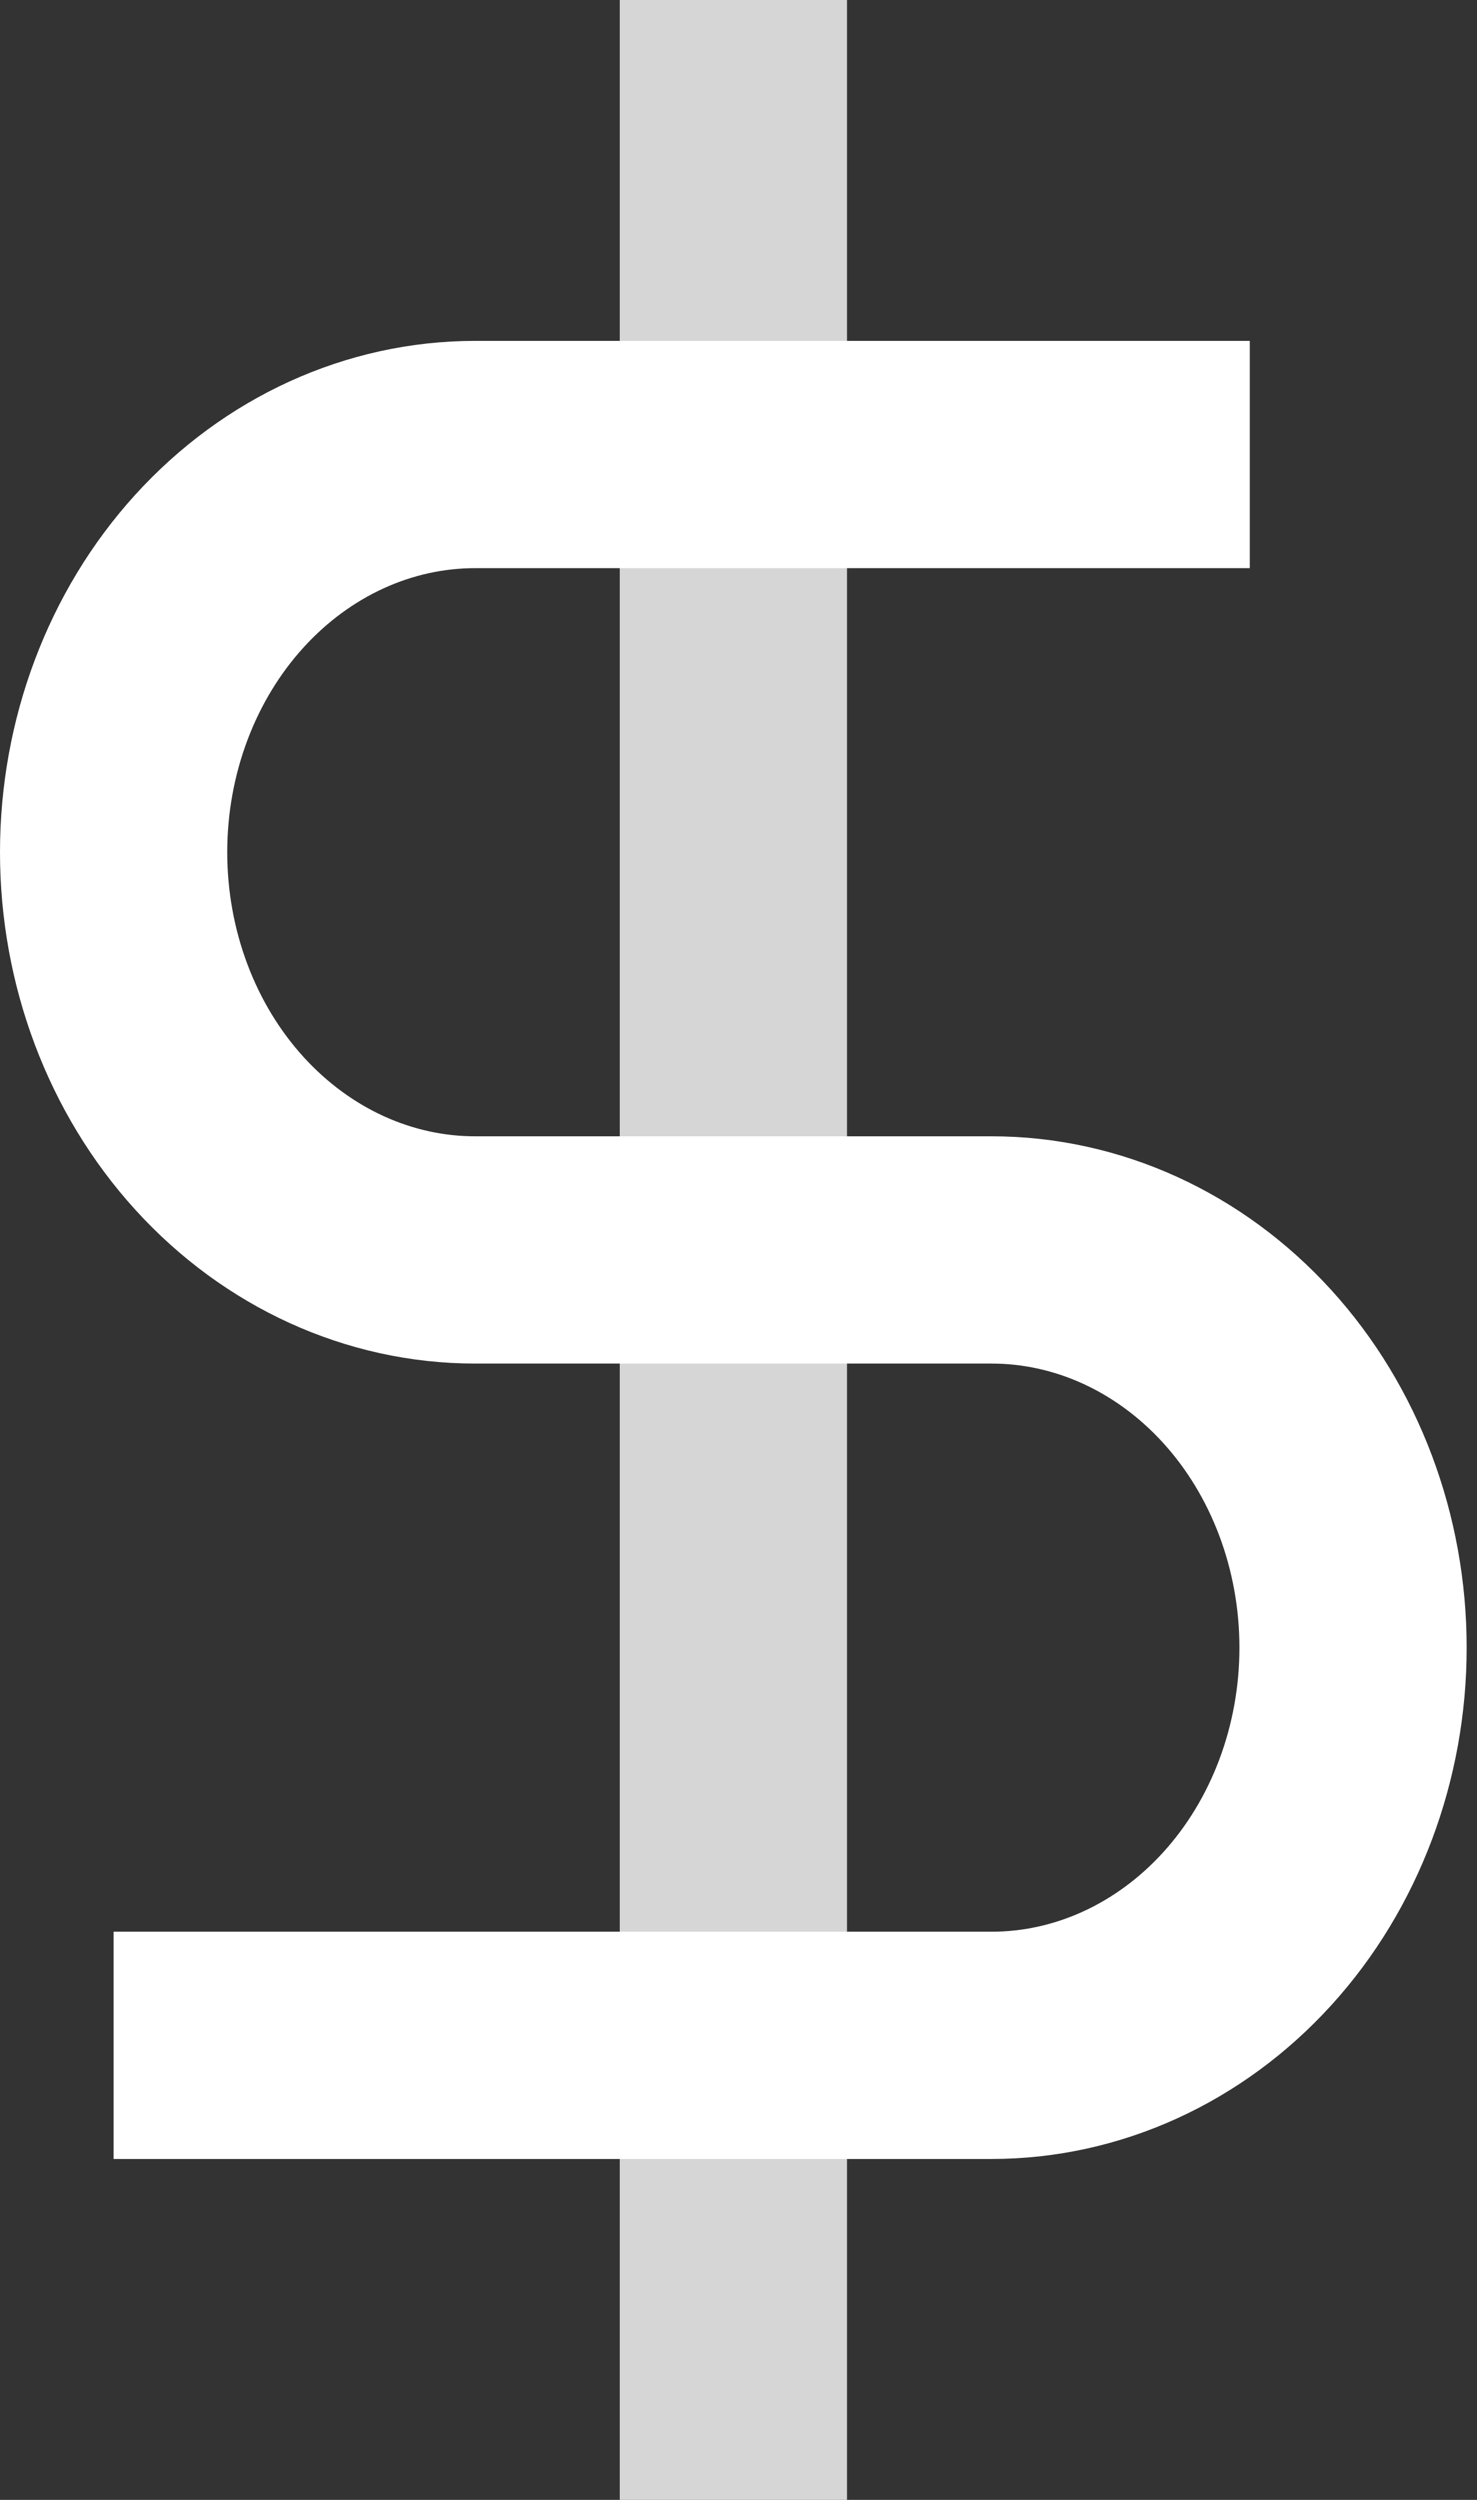 <svg width="13" height="22" viewBox="0 0 13 22" fill="none" xmlns="http://www.w3.org/2000/svg">
<rect x="0" y="0" width="13" height="22" fill="#333333" stroke="none"/>
<path opacity="0.8" d="M6.455 0V22" stroke="white" stroke-width="2"/>
<path d="M11 4H4.182C3.338 4 2.529 4.369 1.932 5.025C1.335 5.681 1 6.572 1 7.5C1 8.428 1.335 9.319 1.932 9.975C2.529 10.631 3.338 11 4.182 11H8.727C9.571 11 10.38 11.369 10.977 12.025C11.574 12.681 11.909 13.572 11.909 14.5C11.909 15.428 11.574 16.319 10.977 16.975C10.38 17.631 9.571 18 8.727 18H1" stroke="white" stroke-width="2"/>
</svg>
